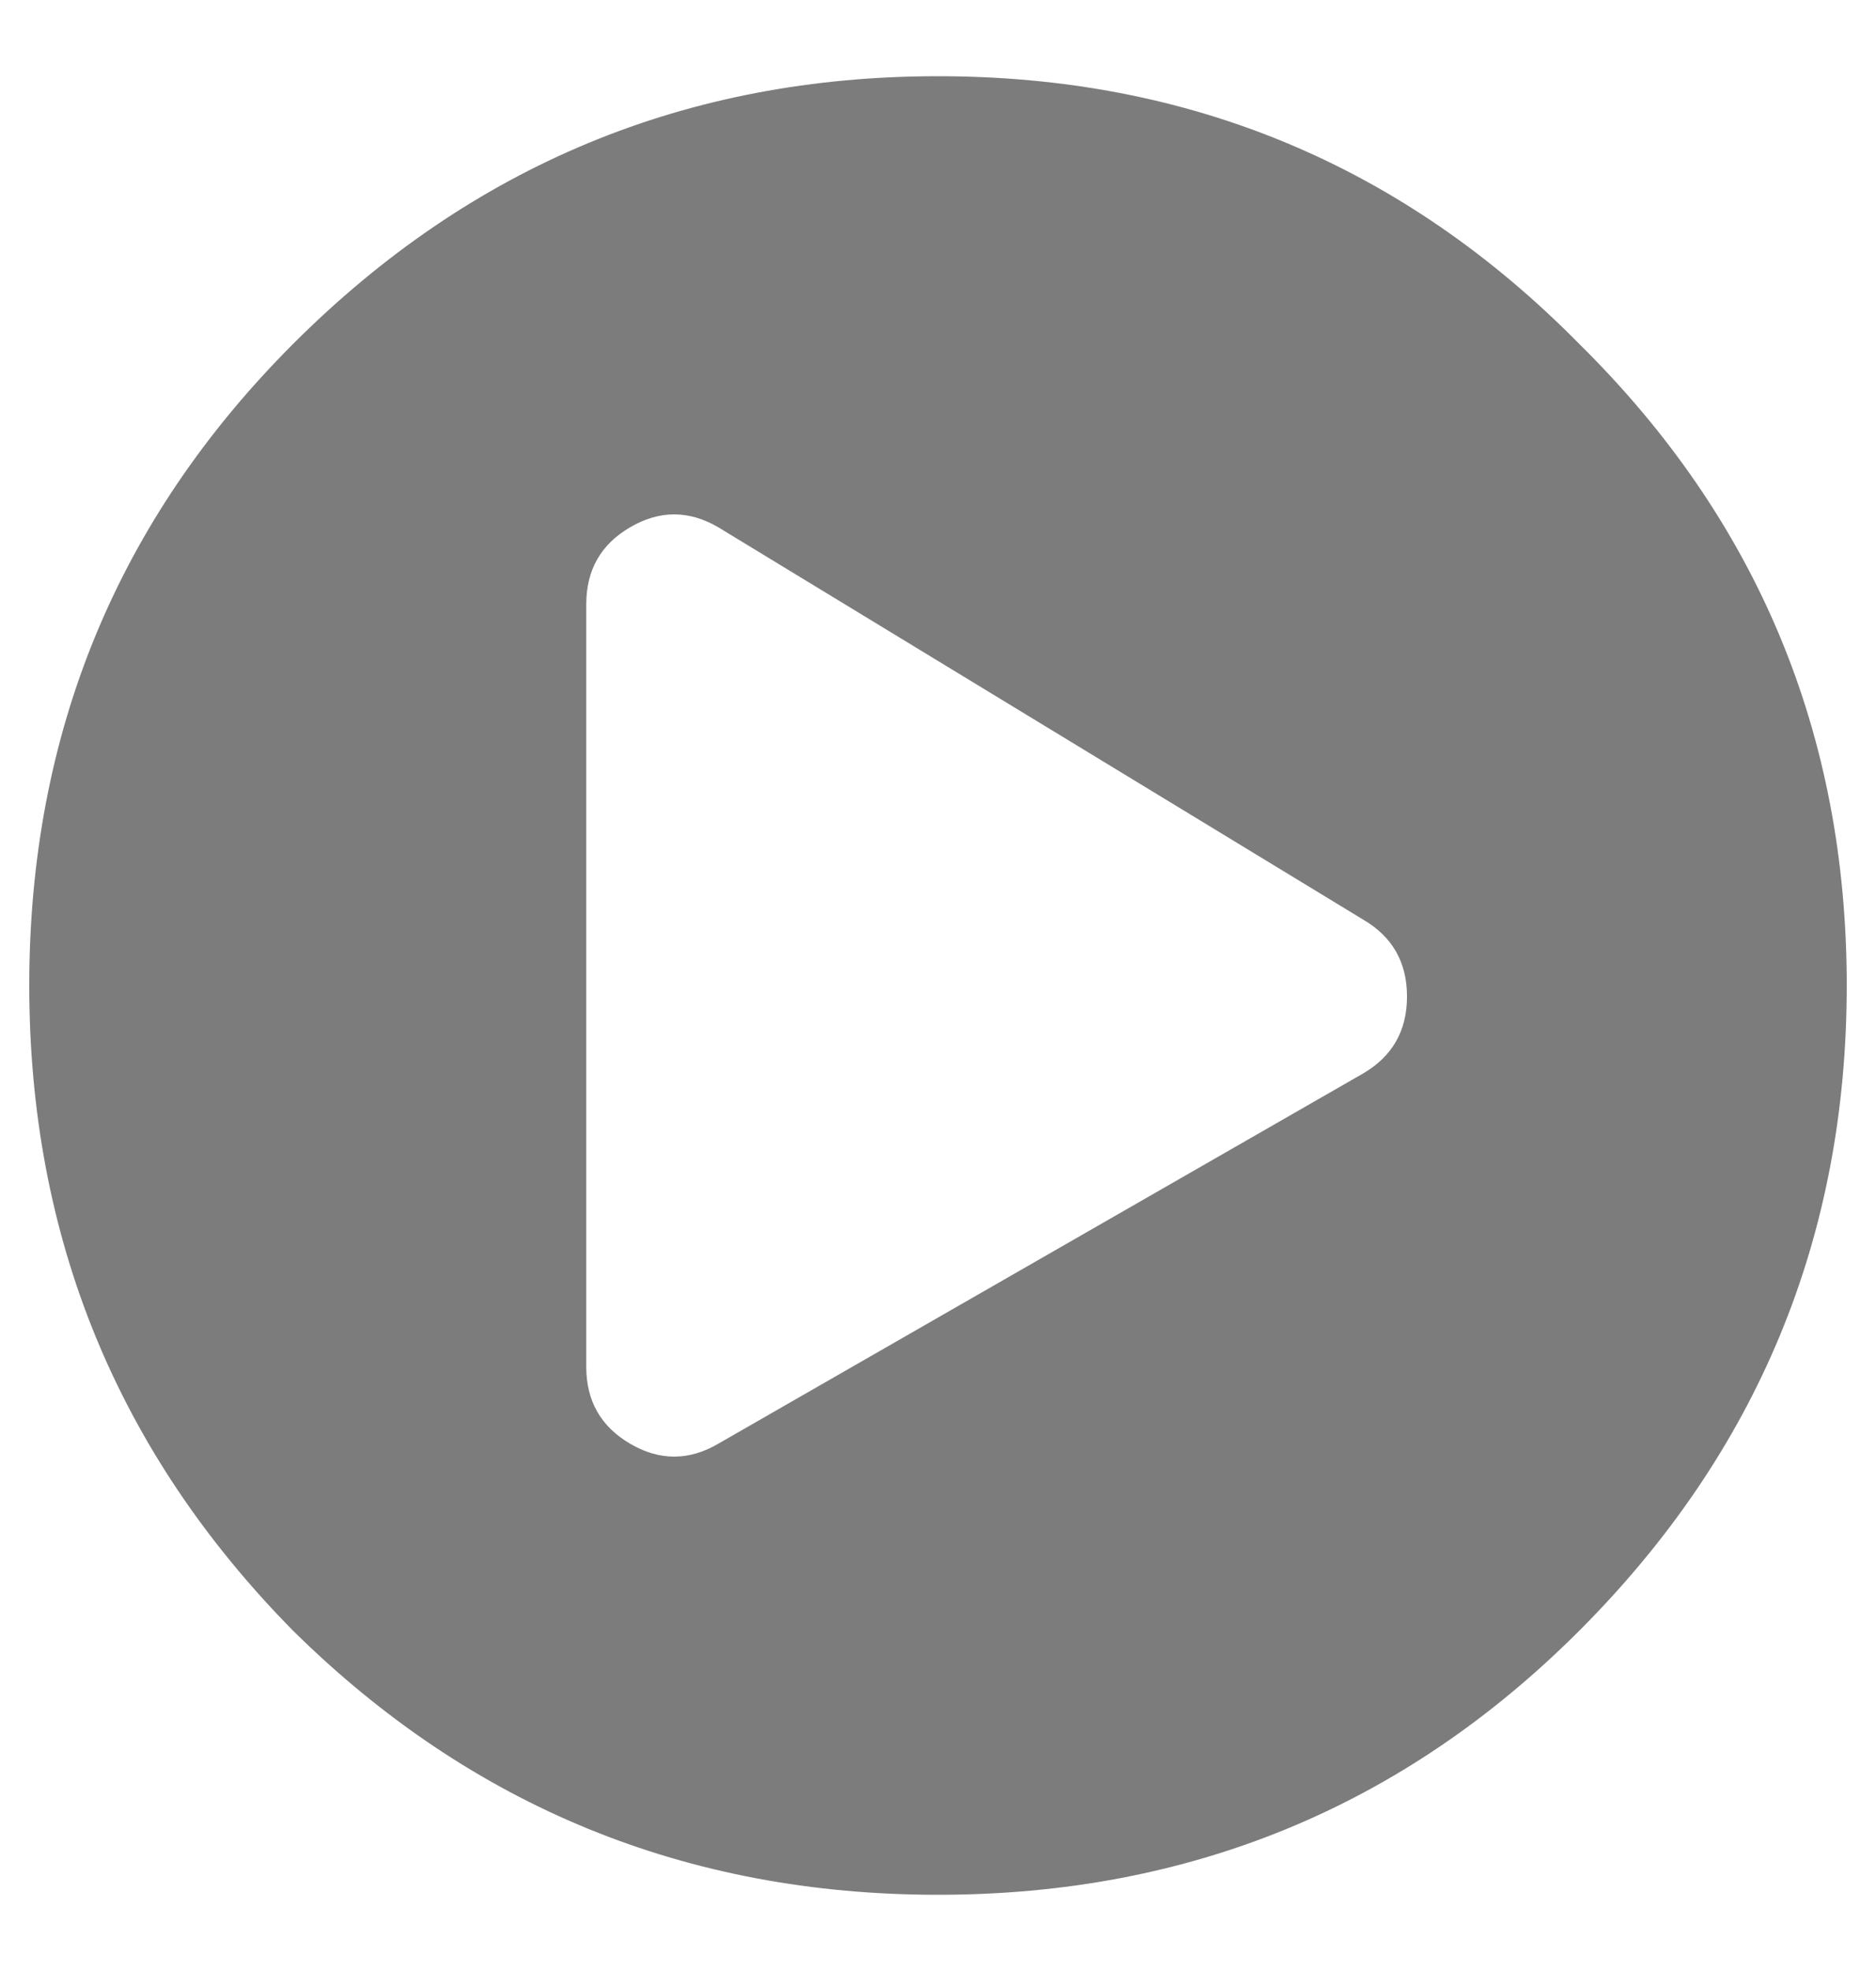 <svg width="20" height="21" viewBox="0 0 20 21" fill="none" xmlns="http://www.w3.org/2000/svg">
<path d="M3.125 3.664C5.026 1.763 7.318 0.812 10 0.812C12.682 0.812 14.961 1.763 16.836 3.664C18.737 5.539 19.688 7.818 19.688 10.5C19.688 13.182 18.737 15.474 16.836 17.375C14.961 19.25 12.682 20.188 10 20.188C7.318 20.188 5.026 19.25 3.125 17.375C1.25 15.474 0.312 13.182 0.312 10.5C0.312 7.818 1.25 5.539 3.125 3.664ZM14.531 11.438C14.844 11.255 15 10.982 15 10.617C15 10.253 14.844 9.979 14.531 9.797L7.656 5.617C7.344 5.435 7.031 5.435 6.719 5.617C6.406 5.799 6.25 6.073 6.25 6.438V14.562C6.25 14.927 6.406 15.2 6.719 15.383C7.031 15.565 7.344 15.565 7.656 15.383L14.531 11.438Z" fill="#7C7C7C"/>
</svg>
